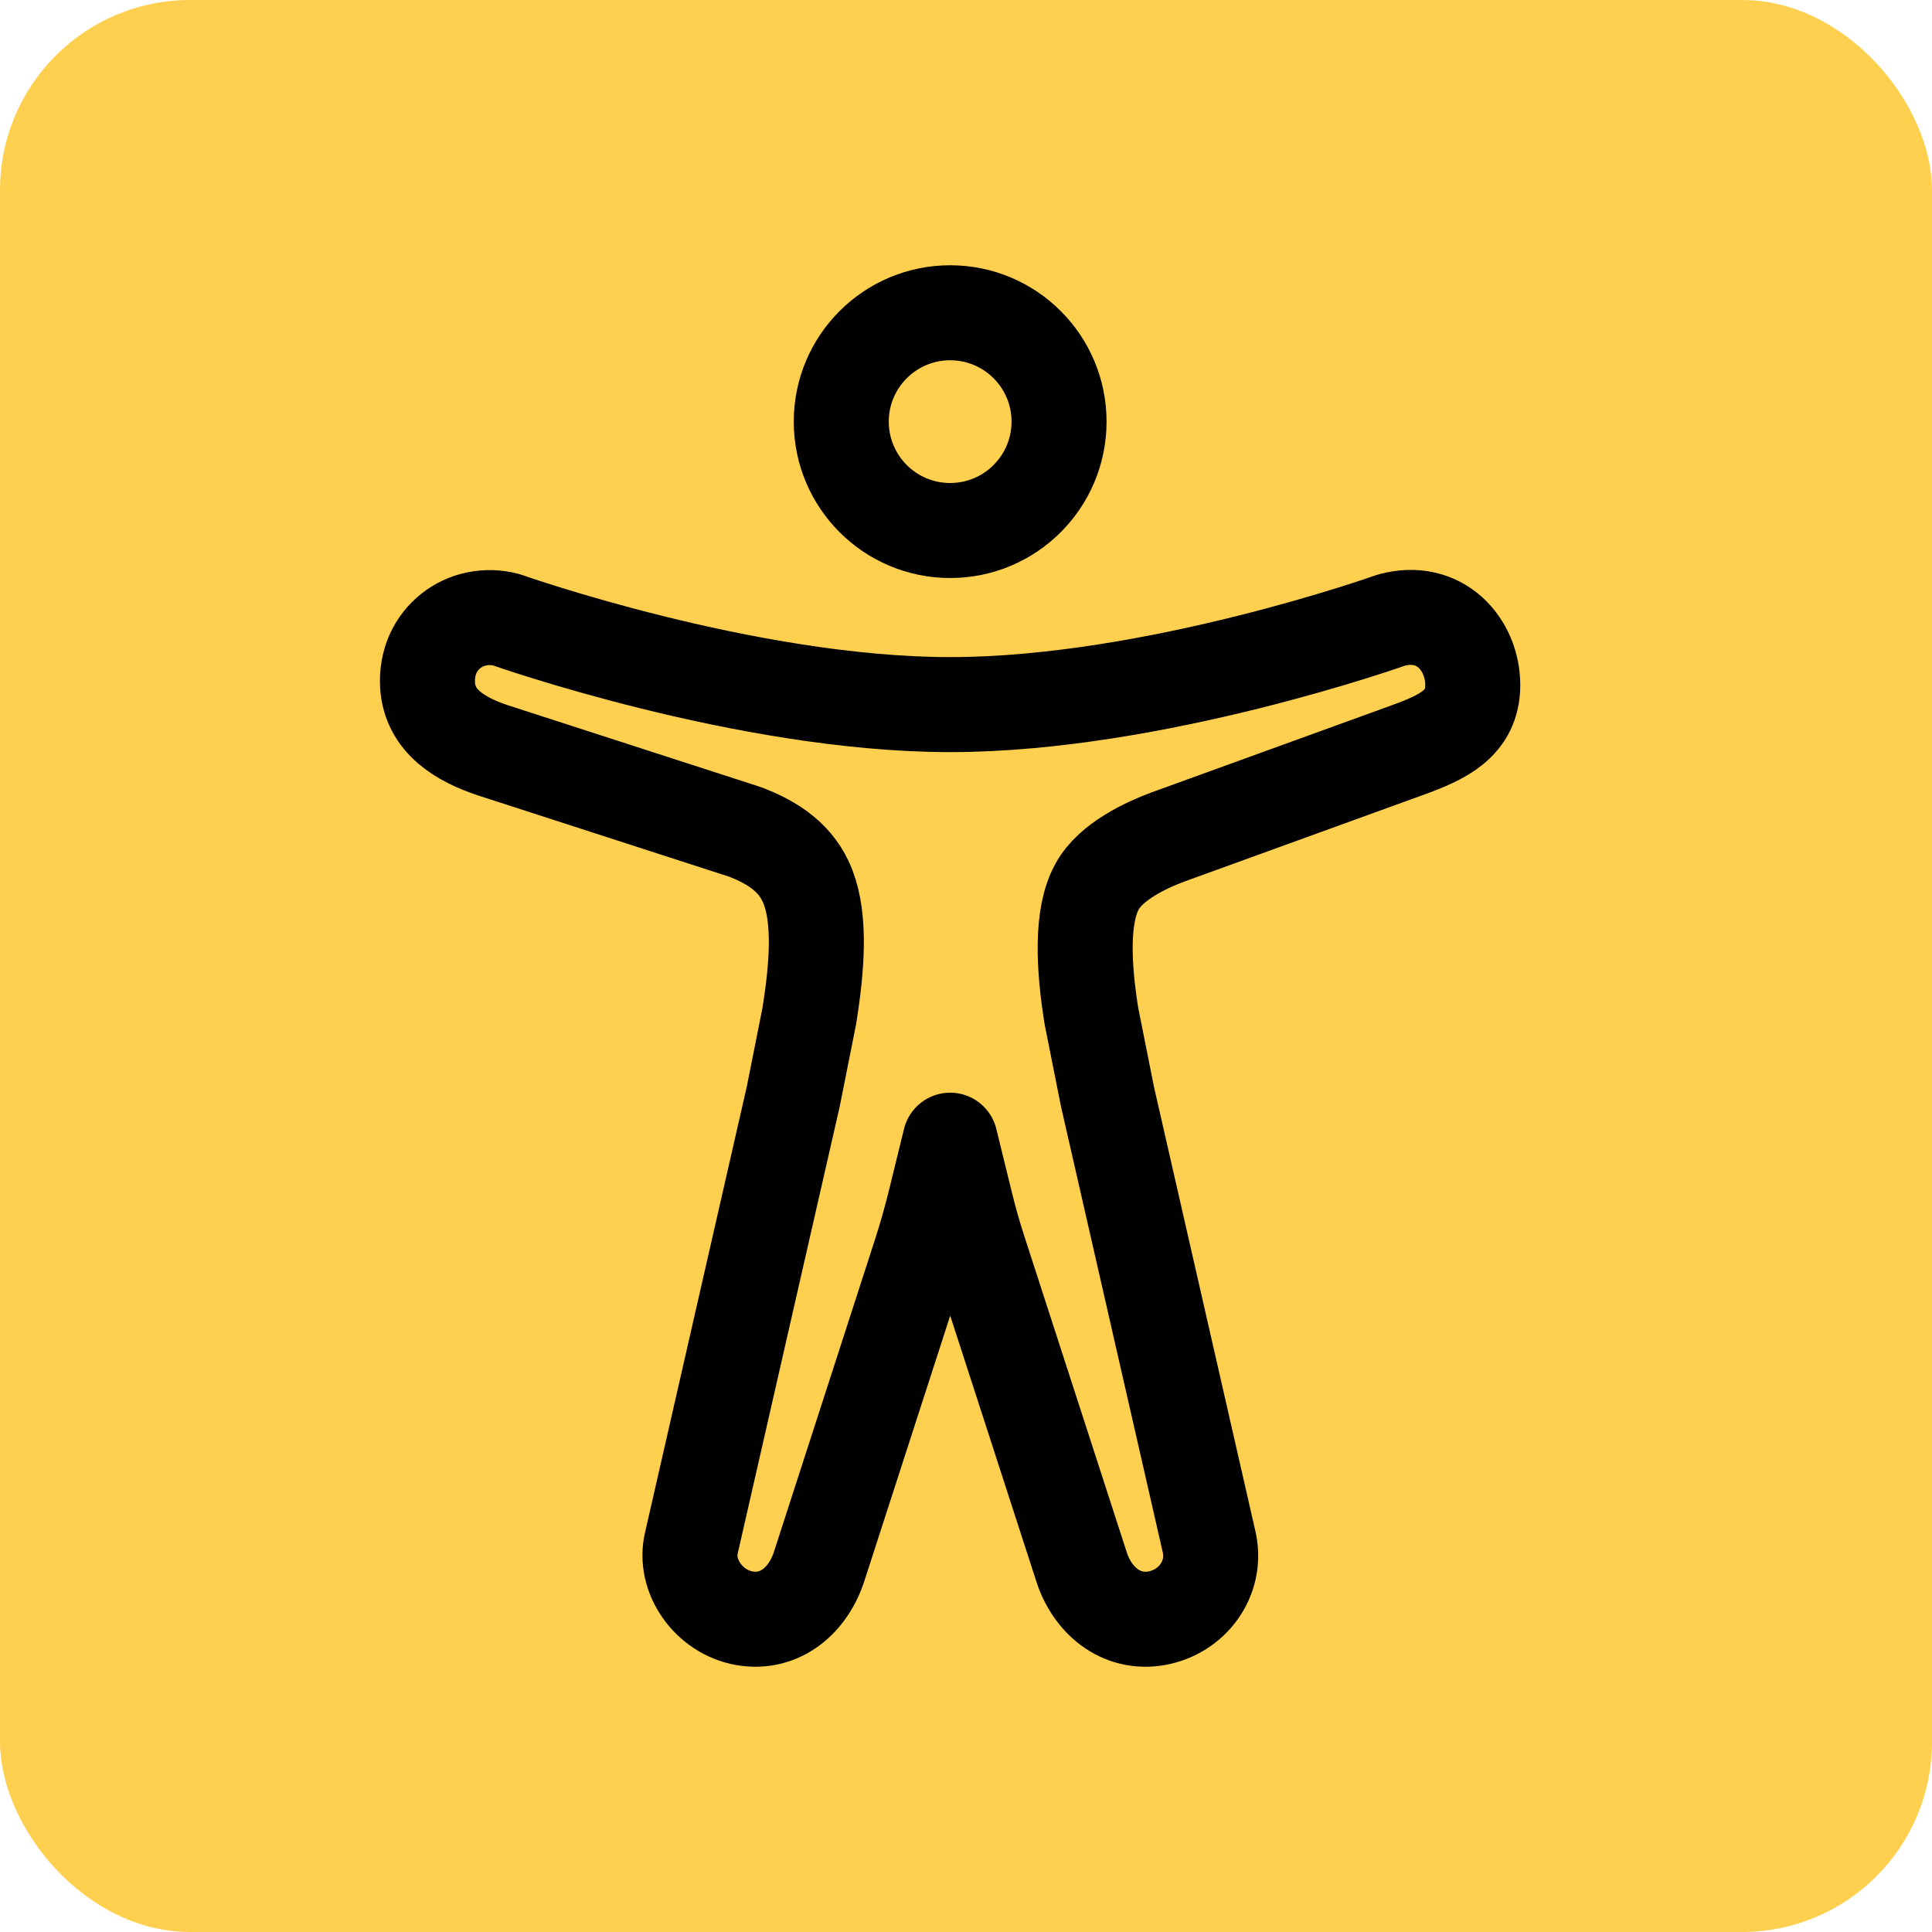 <svg width="61" height="61" viewBox="0 0 61 61" fill="none" xmlns="http://www.w3.org/2000/svg">
<rect width="61" height="61" rx="6" fill="#FFD050"/>
<path d="M30 16.75C31.898 16.75 33.438 15.211 33.438 13.312C33.438 11.414 31.898 9.875 30 9.875C28.102 9.875 26.562 11.414 26.562 13.312C26.562 15.211 28.102 16.75 30 16.75Z" stroke="black" stroke-width="3" stroke-linejoin="round"/>
<path d="M25.551 32.085C25.8 30.533 25.912 29.032 25.508 27.995C25.164 27.103 24.417 26.604 23.514 26.263L15.562 23.69C14.531 23.347 13.568 22.771 13.5 21.633C13.414 20.172 14.703 19.227 15.992 19.57C15.992 19.57 23.555 22.247 30 22.247C36.445 22.247 43.922 19.582 43.922 19.582C45.469 19.153 46.5 20.356 46.5 21.627C46.5 22.848 45.555 23.278 44.437 23.684L36.875 26.427C36.187 26.684 35.07 27.2 34.641 27.989C34.125 28.913 34.211 30.527 34.46 32.079L34.967 34.625L38.182 48.71C38.423 49.84 37.641 50.896 36.515 51.094C35.389 51.292 34.469 50.523 34.135 49.43L30.907 39.468C30.752 38.99 30.615 38.507 30.495 38.018L30 36L29.544 37.861C29.4 38.453 29.234 39.04 29.046 39.621L25.875 49.422C25.531 50.526 24.629 51.291 23.503 51.094C22.377 50.897 21.578 49.754 21.831 48.71L25.044 34.631L25.551 32.085Z" stroke="black" stroke-width="3" stroke-linejoin="round"/>
</svg>
